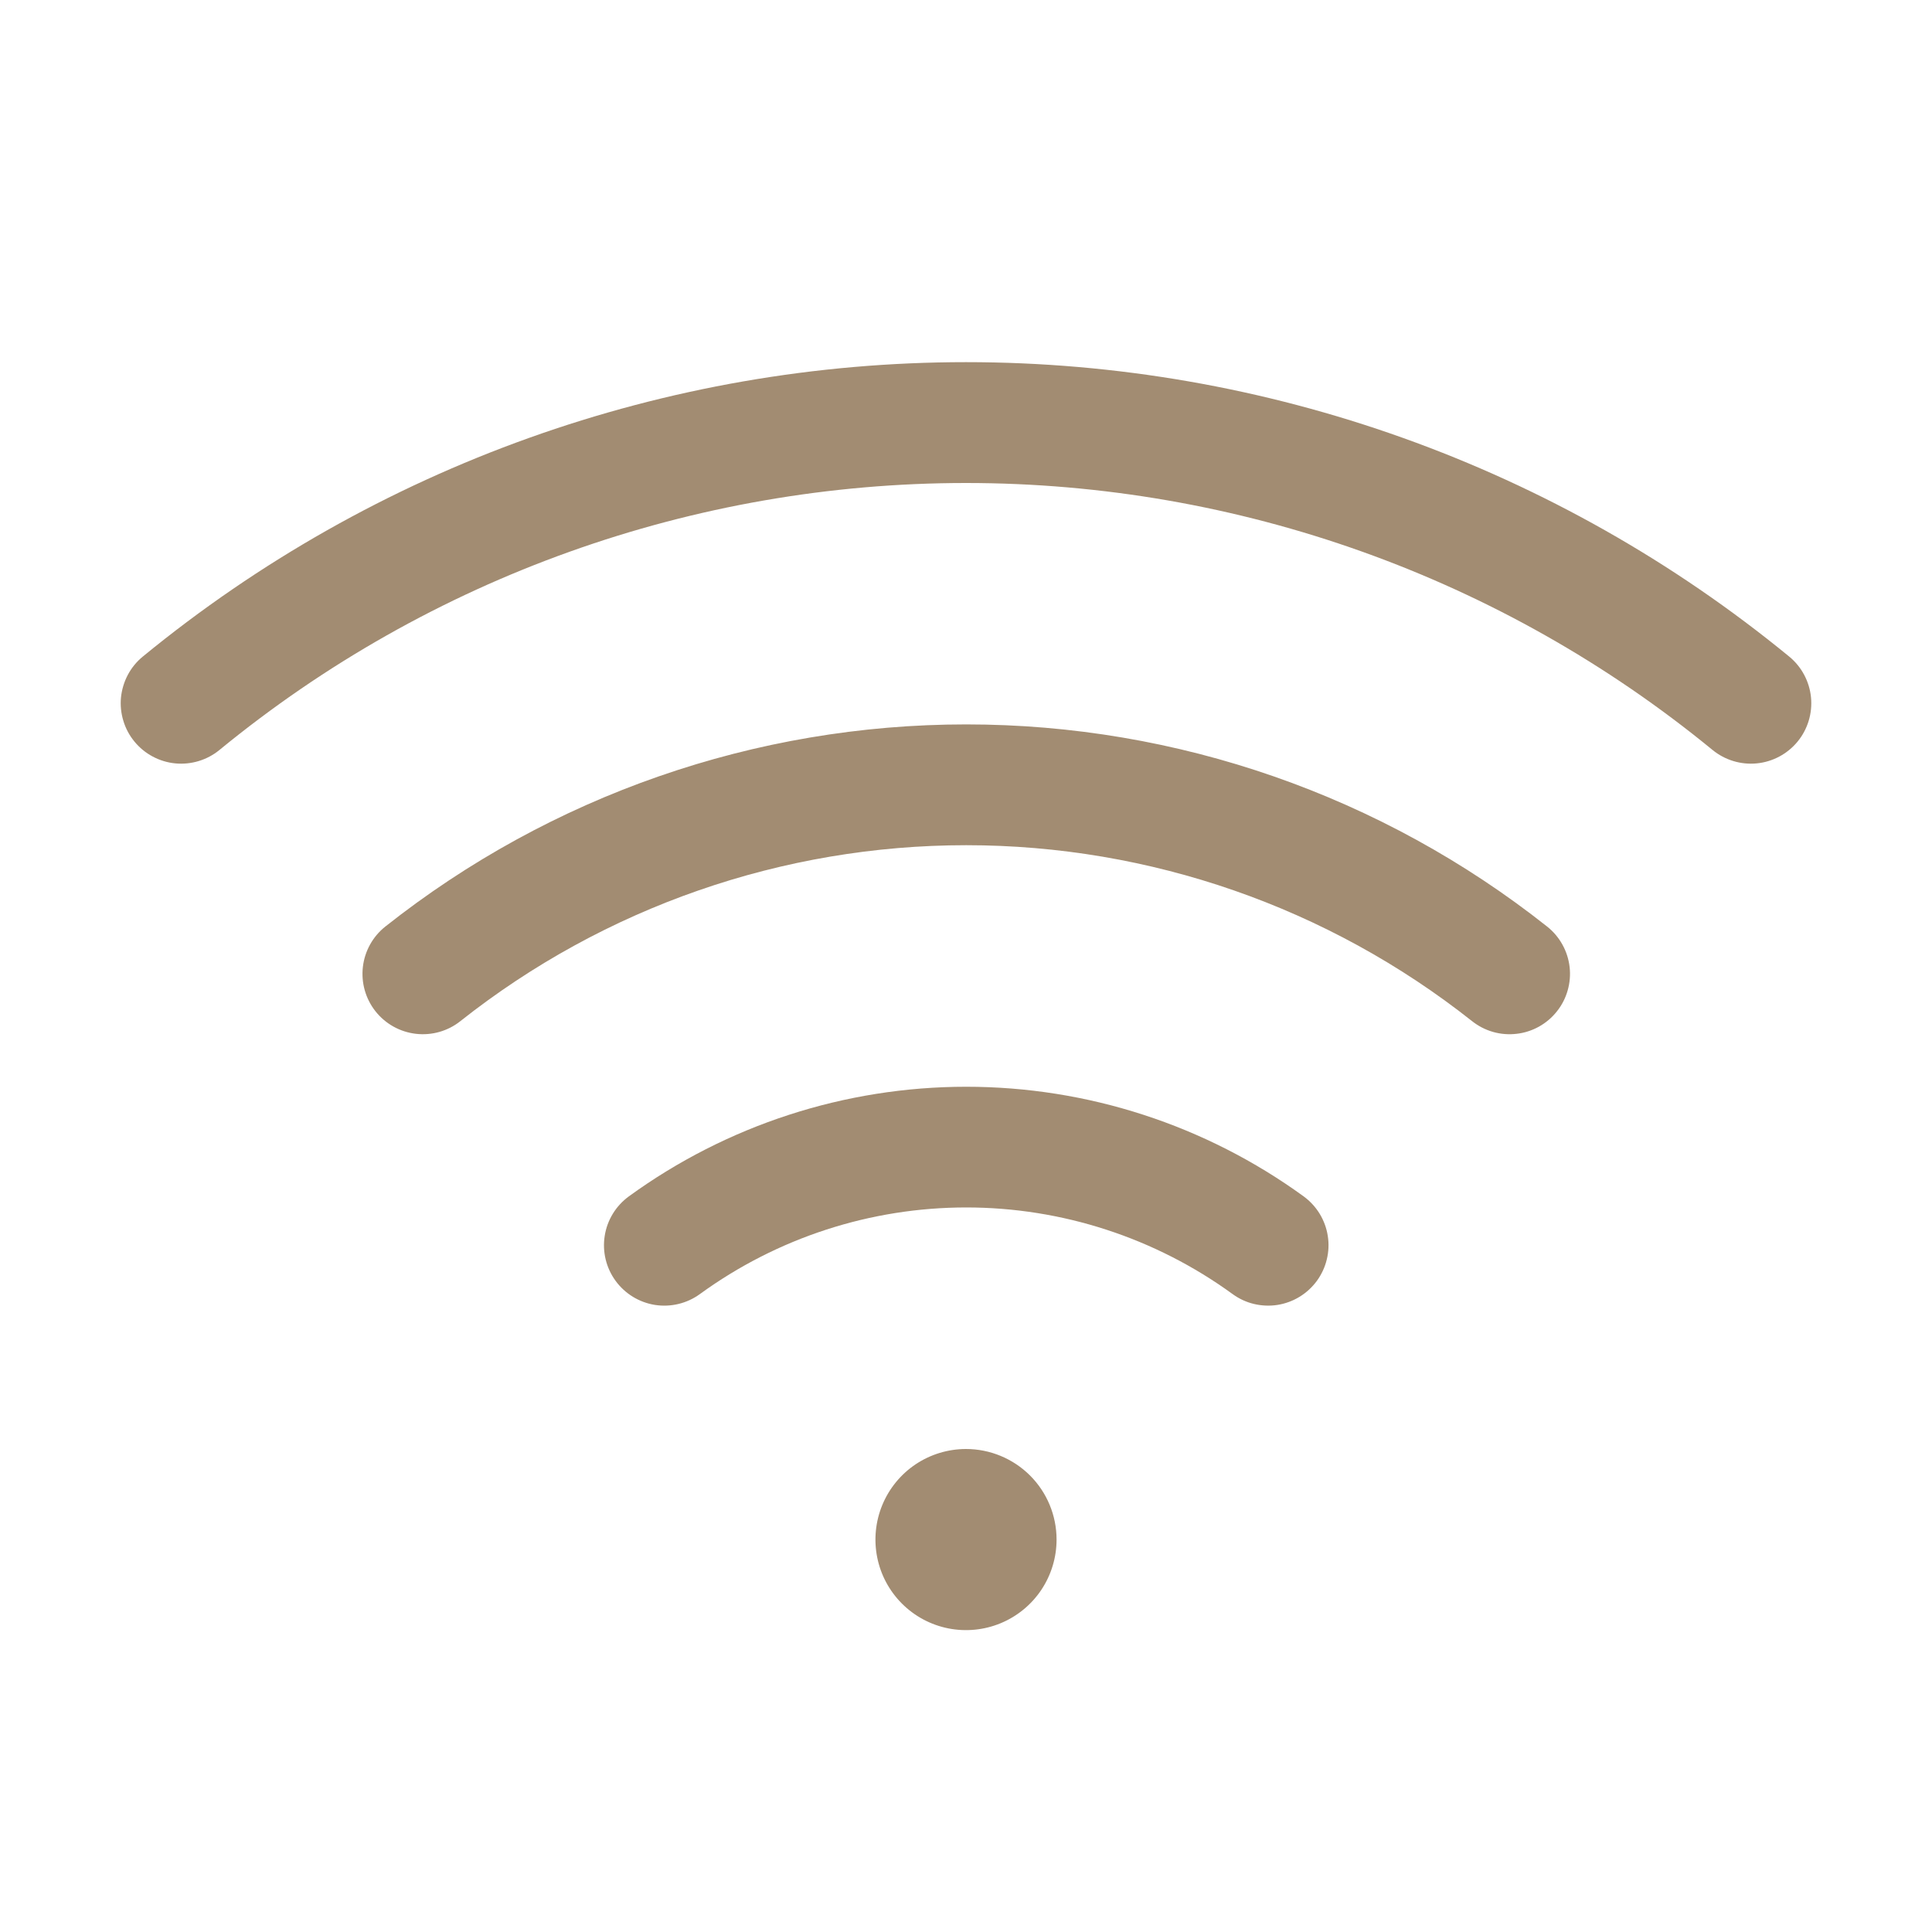 <svg width="40" height="40" viewBox="0 0 40 40" fill="none" xmlns="http://www.w3.org/2000/svg">
<path d="M21.875 31.875C21.875 32.246 21.765 32.608 21.559 32.917C21.353 33.225 21.06 33.465 20.718 33.607C20.375 33.749 19.998 33.786 19.634 33.714C19.271 33.642 18.936 33.463 18.674 33.201C18.412 32.939 18.233 32.605 18.161 32.241C18.089 31.877 18.126 31.5 18.268 31.157C18.41 30.815 18.65 30.522 18.958 30.316C19.267 30.11 19.629 30 20 30C20.497 30 20.974 30.198 21.326 30.549C21.678 30.901 21.875 31.378 21.875 31.875ZM37.044 13.594C32.238 9.652 26.215 7.498 20 7.498C13.785 7.498 7.762 9.652 2.956 13.594C2.829 13.698 2.724 13.826 2.647 13.971C2.57 14.116 2.522 14.275 2.505 14.438C2.489 14.602 2.506 14.767 2.554 14.924C2.601 15.081 2.679 15.227 2.784 15.354C2.888 15.481 3.016 15.586 3.161 15.663C3.306 15.741 3.465 15.789 3.628 15.805C3.958 15.837 4.288 15.737 4.544 15.527C8.902 11.953 14.364 10 20 10C25.636 10 31.098 11.953 35.456 15.527C35.713 15.737 36.042 15.837 36.372 15.805C36.702 15.773 37.006 15.61 37.217 15.354C37.427 15.098 37.527 14.768 37.495 14.438C37.462 14.108 37.3 13.804 37.044 13.594ZM32.031 19.183C28.608 16.473 24.371 14.998 20.005 14.998C15.639 14.998 11.401 16.473 7.978 19.183C7.718 19.389 7.551 19.69 7.513 20.019C7.475 20.348 7.569 20.679 7.775 20.939C7.981 21.199 8.282 21.366 8.611 21.404C8.941 21.442 9.272 21.348 9.531 21.142C12.512 18.783 16.203 17.499 20.005 17.499C23.807 17.499 27.497 18.783 30.478 21.142C30.607 21.244 30.754 21.32 30.912 21.365C31.07 21.41 31.235 21.423 31.398 21.404C31.561 21.386 31.719 21.335 31.863 21.255C32.006 21.175 32.133 21.068 32.234 20.939C32.337 20.811 32.412 20.663 32.457 20.505C32.502 20.347 32.516 20.182 32.497 20.019C32.478 19.856 32.427 19.698 32.347 19.555C32.267 19.411 32.16 19.285 32.031 19.183ZM26.991 24.77C24.96 23.295 22.515 22.5 20.005 22.5C17.495 22.5 15.049 23.295 13.019 24.77C12.751 24.966 12.571 25.259 12.52 25.587C12.468 25.915 12.549 26.249 12.744 26.517C12.939 26.785 13.233 26.965 13.56 27.017C13.888 27.068 14.223 26.987 14.491 26.792C16.093 25.627 18.023 24.999 20.005 24.999C21.986 24.999 23.916 25.627 25.519 26.792C25.652 26.889 25.802 26.959 25.962 26.997C26.121 27.035 26.287 27.042 26.449 27.017C26.611 26.991 26.767 26.934 26.907 26.848C27.047 26.762 27.169 26.65 27.266 26.517C27.362 26.384 27.432 26.234 27.47 26.074C27.509 25.915 27.516 25.749 27.49 25.587C27.465 25.425 27.407 25.269 27.322 25.129C27.236 24.989 27.123 24.867 26.991 24.77Z" fill="#A28C72"/>
</svg>

